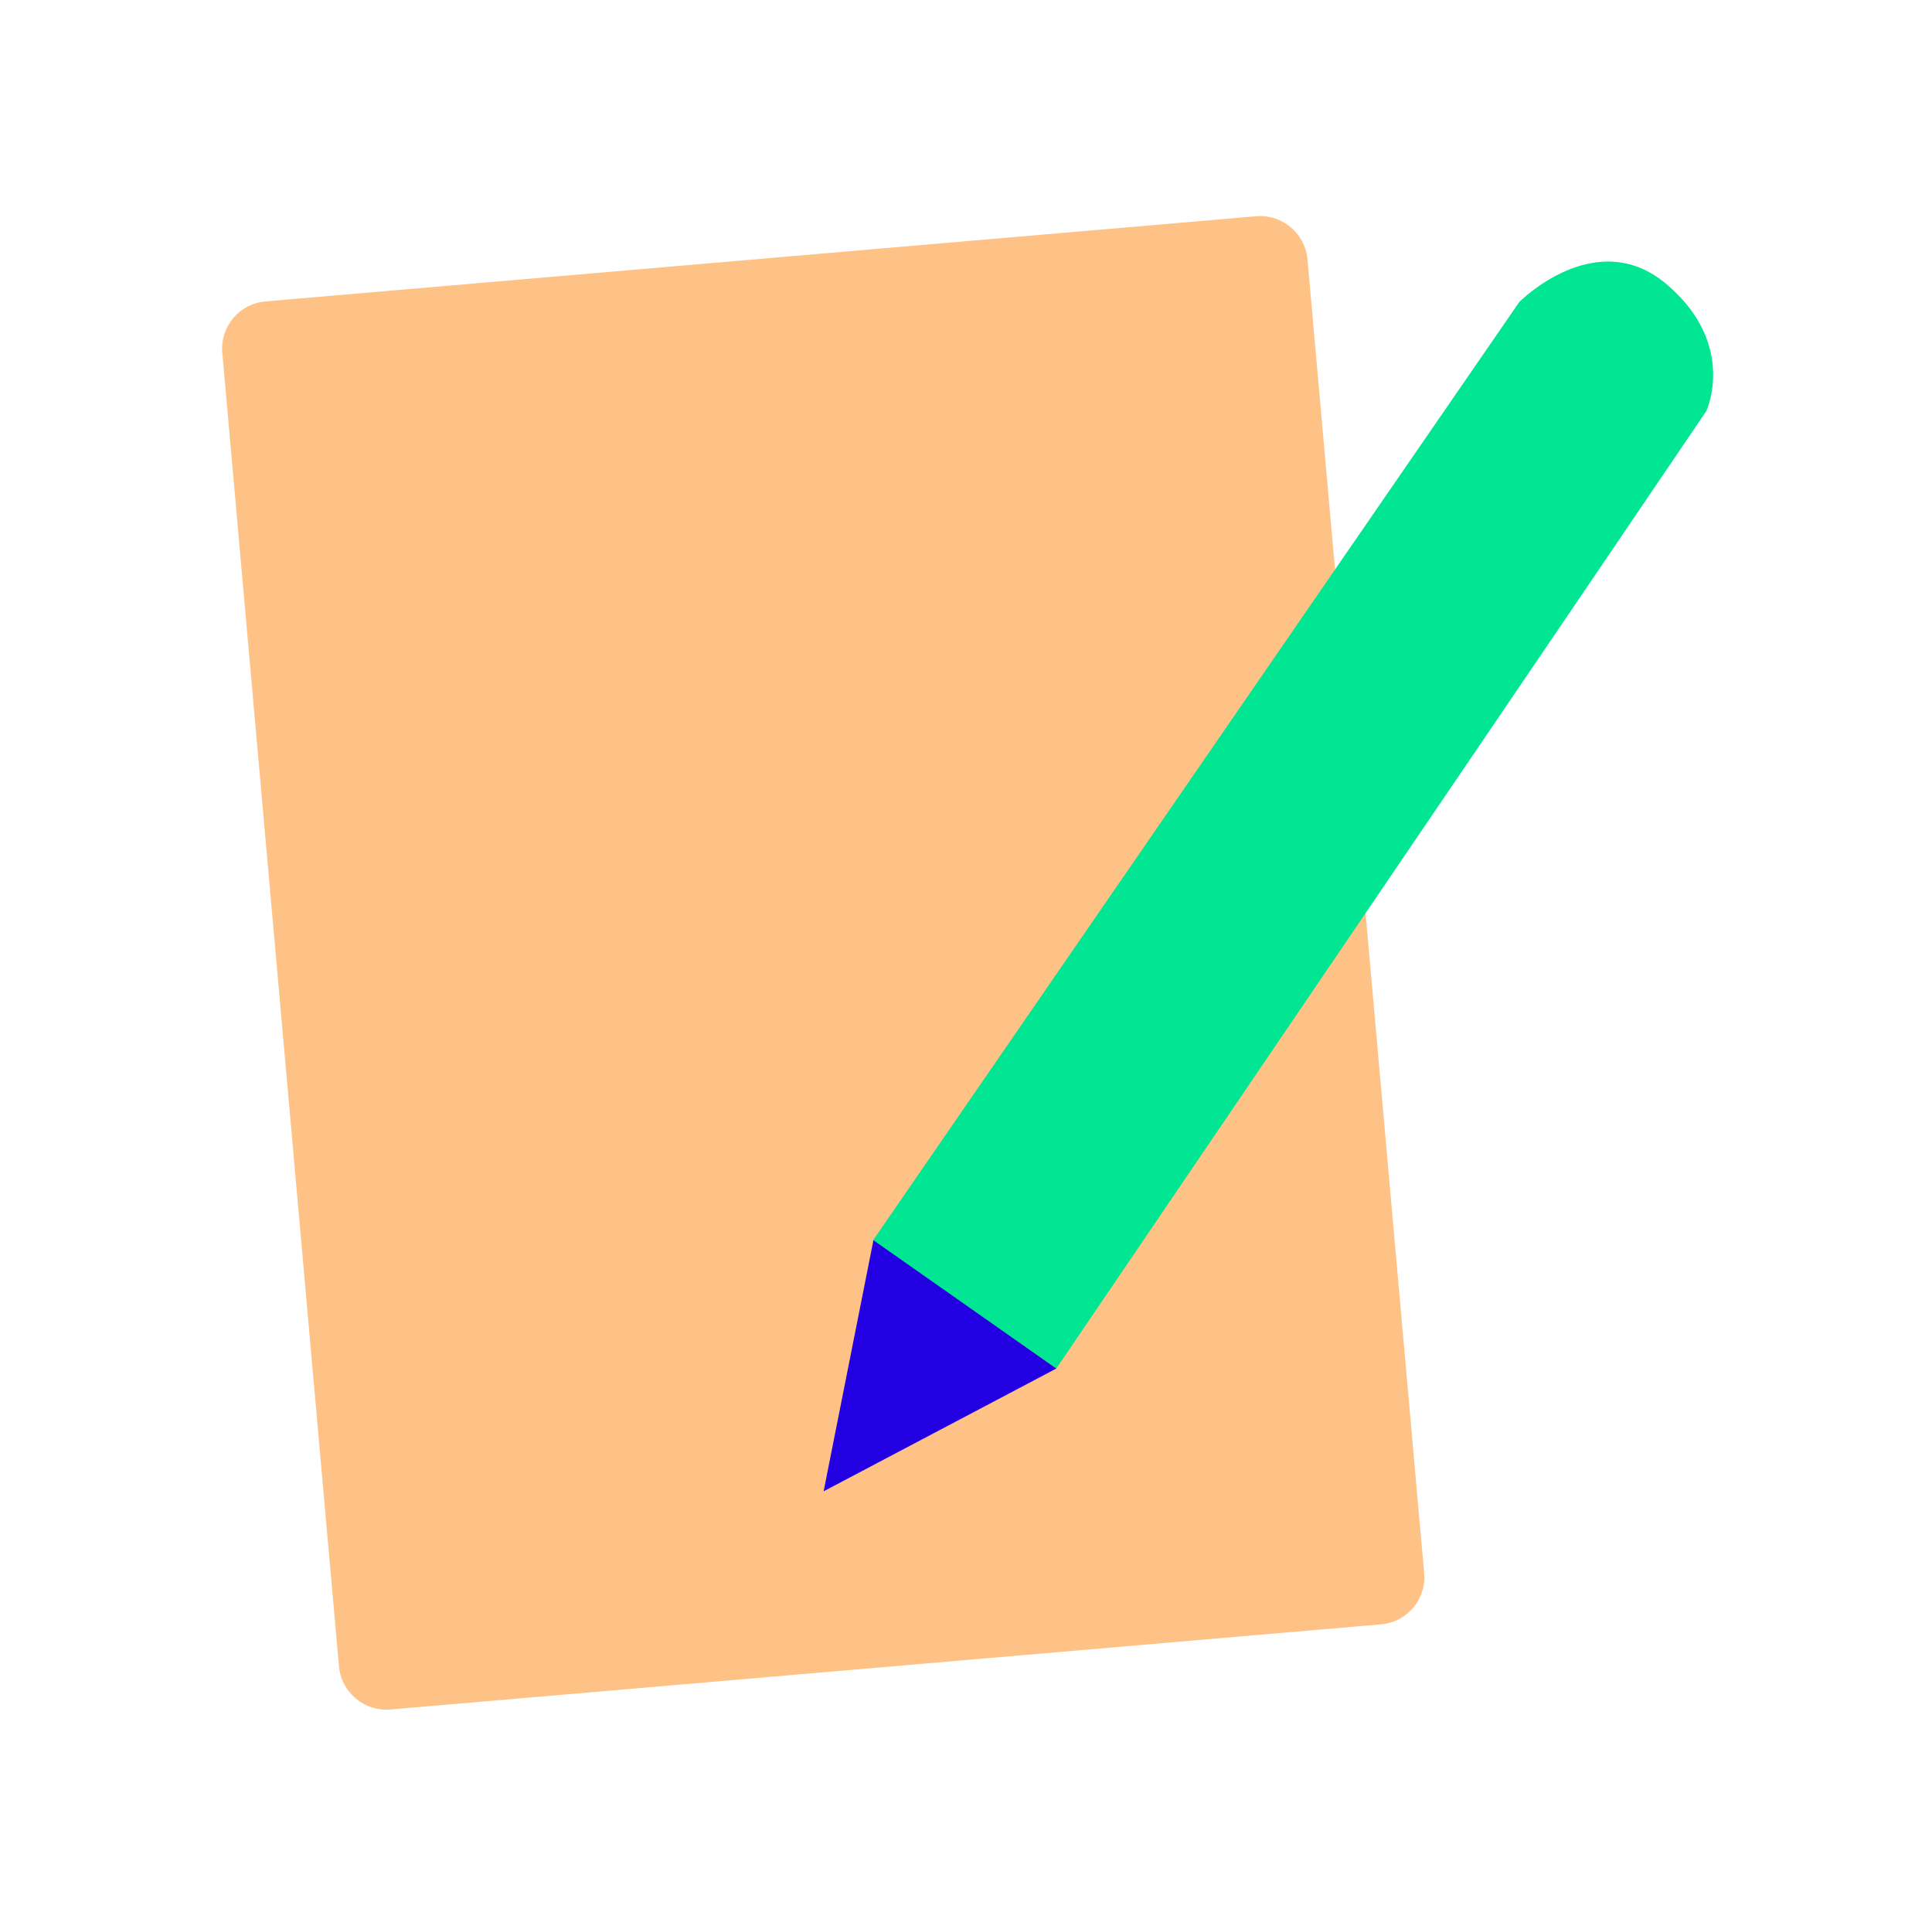 <svg viewBox="0 0 301 300" xmlns="http://www.w3.org/2000/svg" xml:space="preserve" style="fill-rule:evenodd;clip-rule:evenodd;stroke-linejoin:round;stroke-miterlimit:2">
  <style>
    path{mix-blend-mode:multiply}
  </style>
  <path d="m41.334 46.957 154.333-13.266c3.989-.367 7.587 2.574 8.022 6.556l18.202 204.929c.304 3.995-2.718 7.537-6.71 7.867L60.848 266.309c-3.989.367-7.587-2.574-8.022-6.556L34.624 54.824c-.304-3.995 2.718-7.537 6.71-7.867z" style="fill:#ffc286;fill-rule:nonzero"/>
  <path d="M236.692 47.057 135.986 193.261l28.576 19.938 74.961-110.363 15.302-22.56 11.014-16.243s4.851-10.374-6.171-19.737c-11.021-9.363-22.976 2.761-22.976 2.761z" style="fill:#00e693;fill-rule:nonzero"/>
  <path d="m136.078 193.207-7.759 39.112 36.25-19.12-28.491-19.992z" style="fill:#2300e2;fill-rule:nonzero"/>
</svg>
